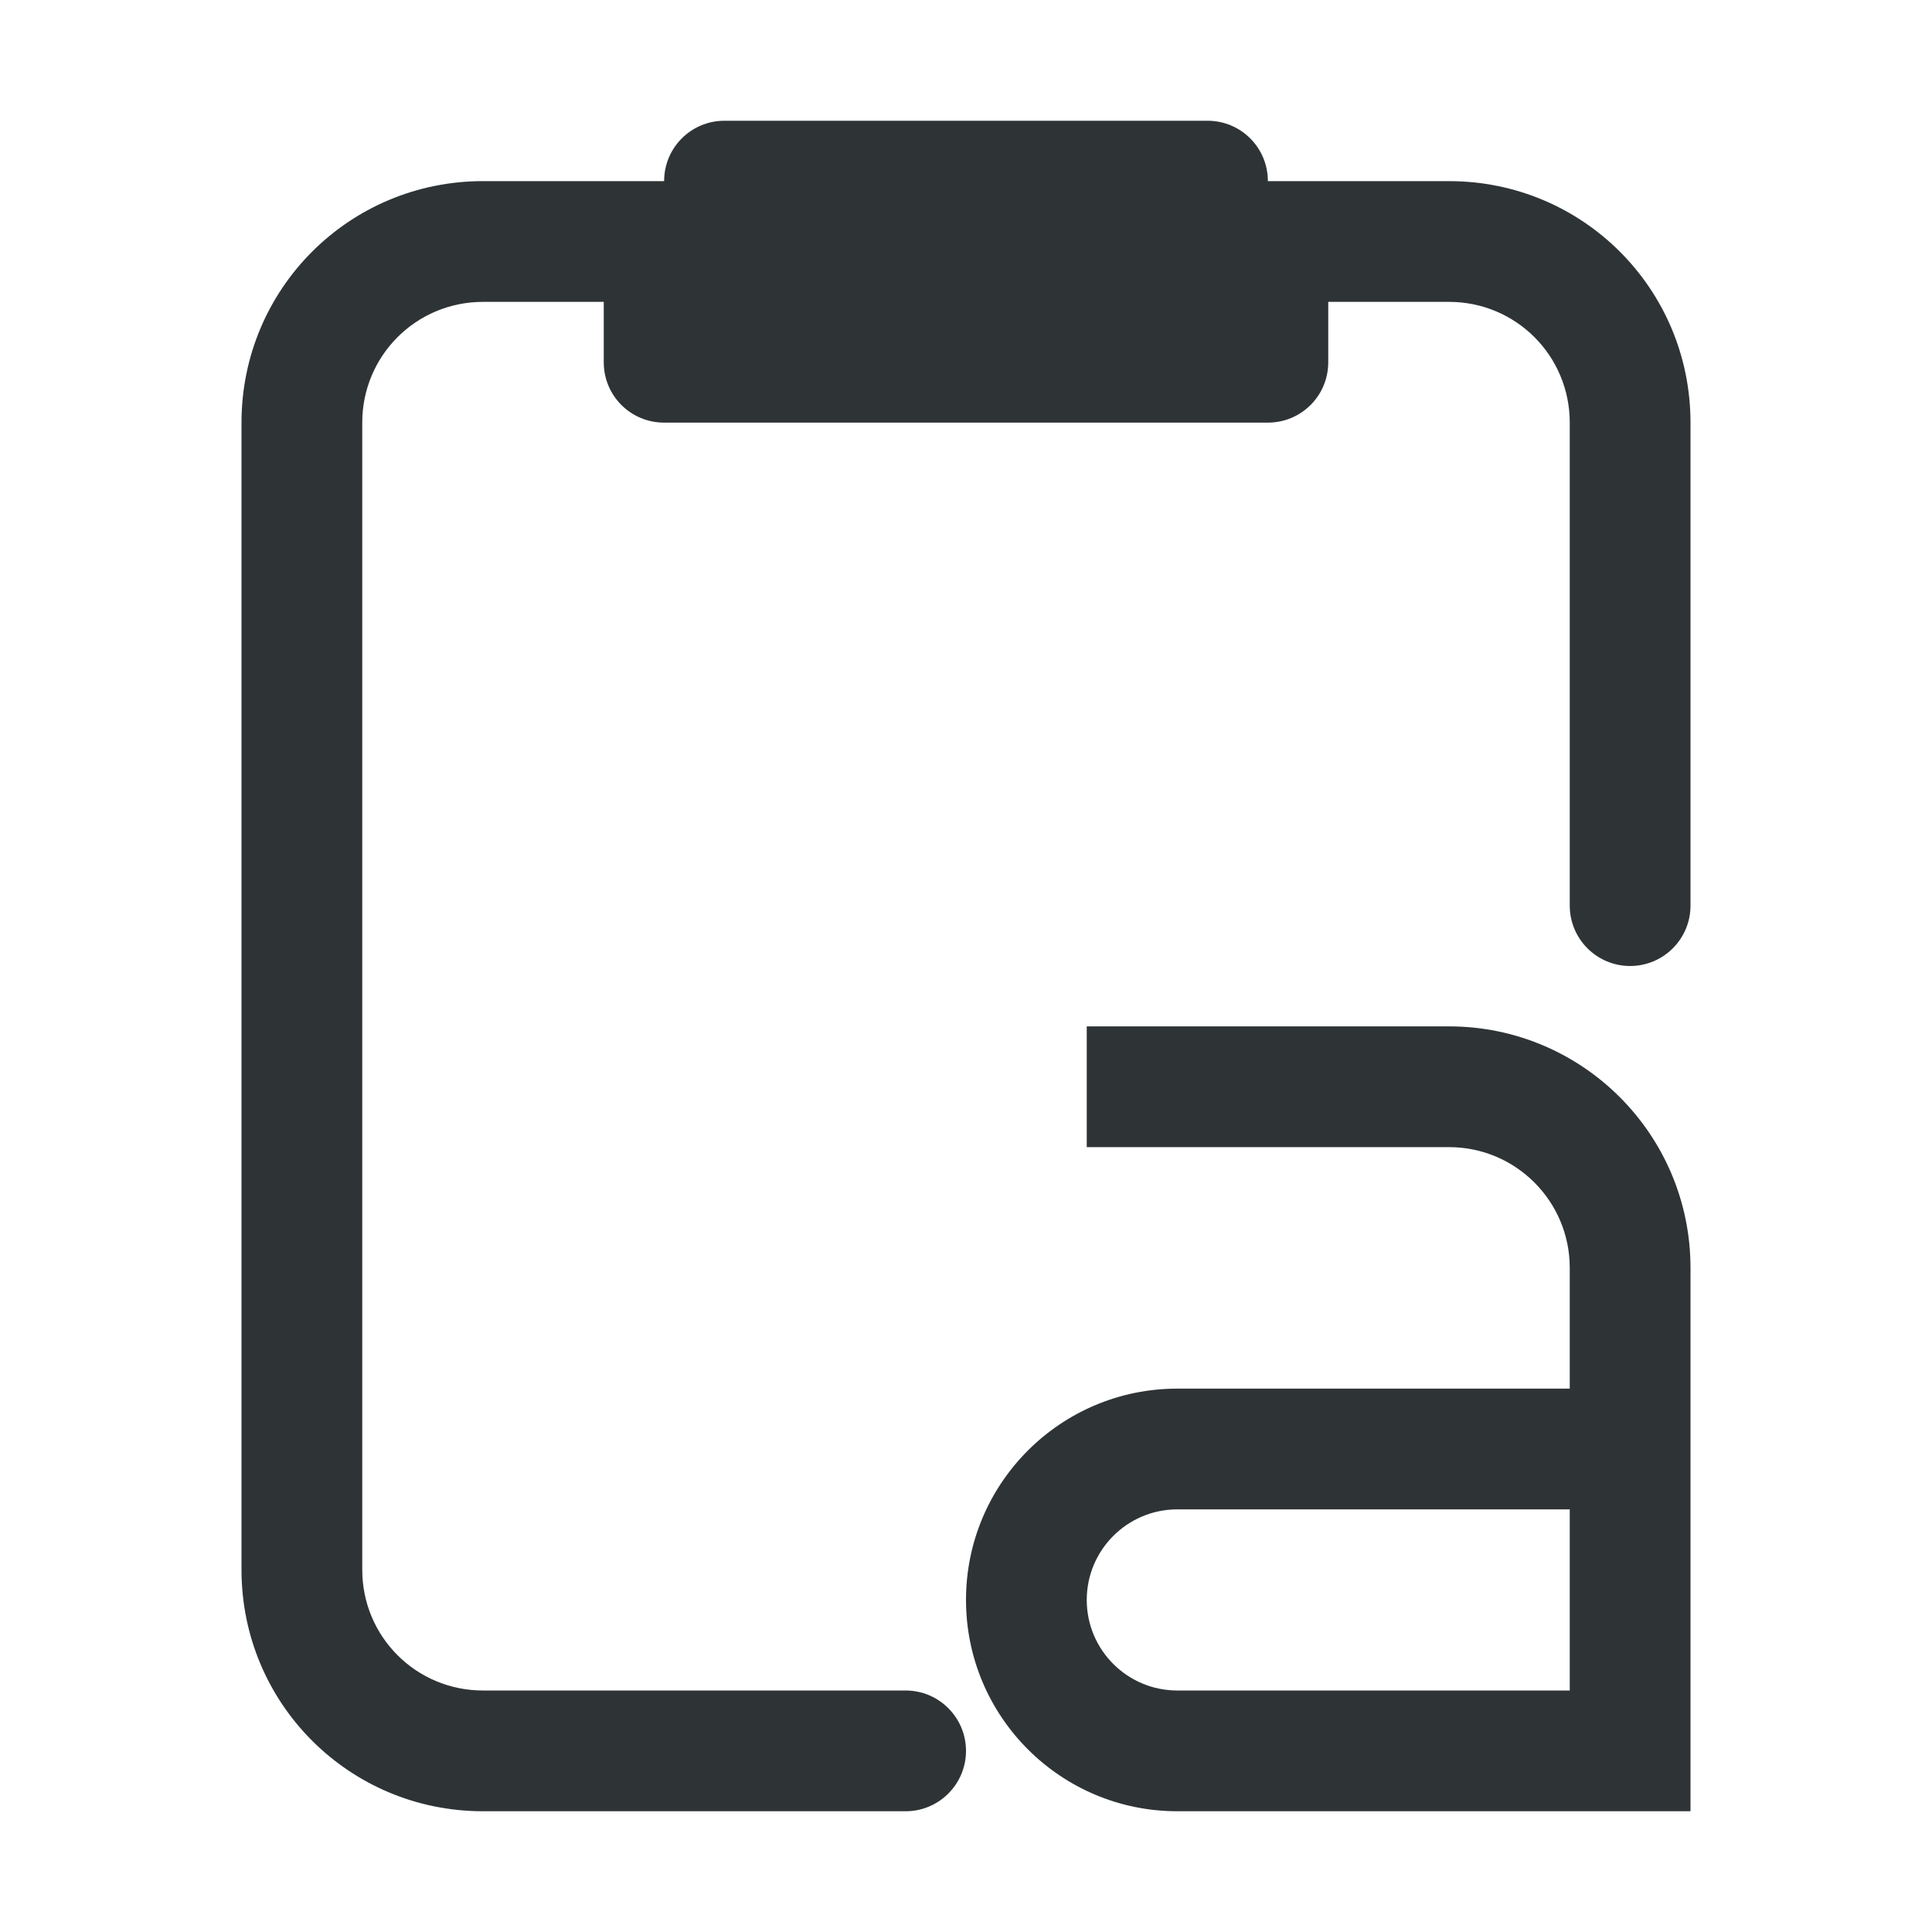 <svg viewBox="0 0 32 32" xmlns="http://www.w3.org/2000/svg"><g fill="#2e3436"><path d="m12 2c-.554 0-1 .446-1 1h-3c-2.216 0-4 1.784-4 4v10 9c0 2.216 1.784 4 4 4h7c.552 0 1-.448 1-1s-.448-1-1-1h-7c-1.108 0-2-.892-2-2v-10-9c0-1.108.892-2 2-2h2v1c0 .554.446 1 1 1h10c.554 0 1-.446 1-1v-1h2c1.108 0 2 .892 2 2v8c0 .552.448 1 1 1s1-.448 1-1v-8c0-2.216-1.784-4-4-4h-3c0-.554-.446-1-1-1z"/><path d="m18 17v2c1.975-0 4.071 0 6 0 1.105 0 2 .895 2 2v2h-6.5c-1.933 0-3.5 1.567-3.5 3.5s1.567 3.5 3.5 3.5h8.5v-6-3c0-2.209-1.791-4-4-4zm1.5 8h6.5v3h-6.5c-.828 0-1.5-.672-1.5-1.5s.672-1.5 1.5-1.5z"/></g></svg>